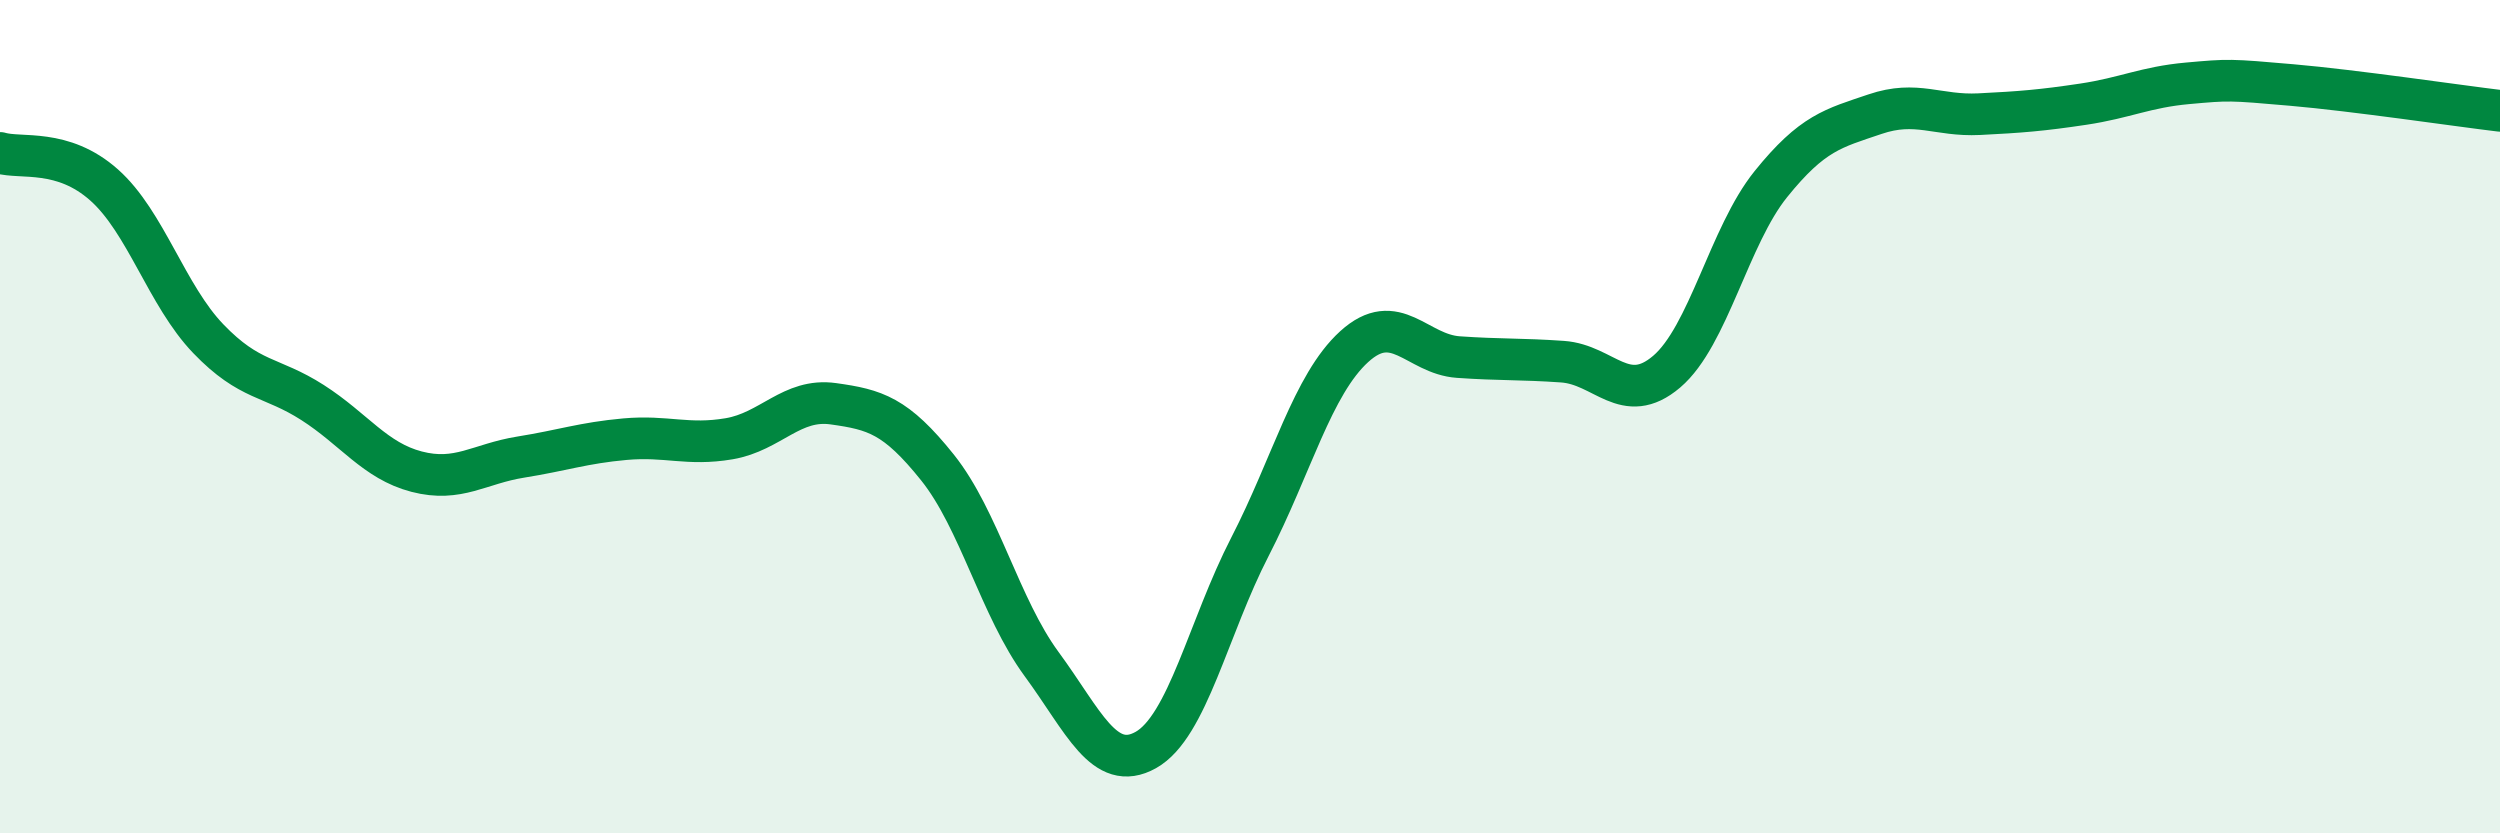 
    <svg width="60" height="20" viewBox="0 0 60 20" xmlns="http://www.w3.org/2000/svg">
      <path
        d="M 0,3.67 C 0.5,3.82 1.5,3.55 2.5,4.44 C 3.5,5.33 4,7.09 5,8.13 C 6,9.17 6.5,9.02 7.5,9.66 C 8.5,10.3 9,11.06 10,11.32 C 11,11.58 11.5,11.13 12.5,10.97 C 13.5,10.81 14,10.63 15,10.54 C 16,10.45 16.5,10.7 17.5,10.53 C 18.5,10.36 19,9.55 20,9.69 C 21,9.83 21.5,9.97 22.5,11.22 C 23.5,12.47 24,14.58 25,15.94 C 26,17.3 26.5,18.56 27.5,18 C 28.5,17.44 29,15.06 30,13.12 C 31,11.18 31.5,9.23 32.5,8.32 C 33.5,7.41 34,8.5 35,8.57 C 36,8.64 36.5,8.61 37.5,8.68 C 38.5,8.75 39,9.77 40,8.92 C 41,8.07 41.5,5.66 42.5,4.42 C 43.5,3.18 44,3.08 45,2.74 C 46,2.4 46.5,2.79 47.5,2.74 C 48.5,2.69 49,2.65 50,2.5 C 51,2.35 51.5,2.09 52.5,2 C 53.5,1.91 53.5,1.91 55,2.04 C 56.5,2.17 59,2.54 60,2.66L60 20L0 20Z"
        fill="#008740"
        opacity="0.1"
        stroke-linecap="round"
        stroke-linejoin="round"
      />
      <path
        d="M 0,3.67 C 0.5,3.82 1.5,3.55 2.5,4.44 C 3.5,5.33 4,7.09 5,8.13 C 6,9.17 6.5,9.02 7.5,9.66 C 8.5,10.3 9,11.06 10,11.32 C 11,11.58 11.5,11.13 12.5,10.97 C 13.5,10.81 14,10.63 15,10.54 C 16,10.45 16.5,10.7 17.5,10.53 C 18.5,10.36 19,9.55 20,9.69 C 21,9.83 21.5,9.97 22.5,11.22 C 23.5,12.47 24,14.58 25,15.94 C 26,17.3 26.5,18.56 27.5,18 C 28.5,17.44 29,15.06 30,13.12 C 31,11.18 31.5,9.23 32.5,8.32 C 33.5,7.41 34,8.5 35,8.57 C 36,8.64 36.5,8.61 37.5,8.68 C 38.5,8.75 39,9.77 40,8.92 C 41,8.07 41.5,5.66 42.5,4.42 C 43.5,3.18 44,3.08 45,2.74 C 46,2.4 46.5,2.79 47.5,2.74 C 48.5,2.69 49,2.65 50,2.5 C 51,2.35 51.5,2.09 52.5,2 C 53.5,1.91 53.5,1.91 55,2.04 C 56.5,2.17 59,2.54 60,2.66"
        stroke="#008740"
        stroke-width="1"
        fill="none"
        stroke-linecap="round"
        stroke-linejoin="round"
      />
    </svg>
  